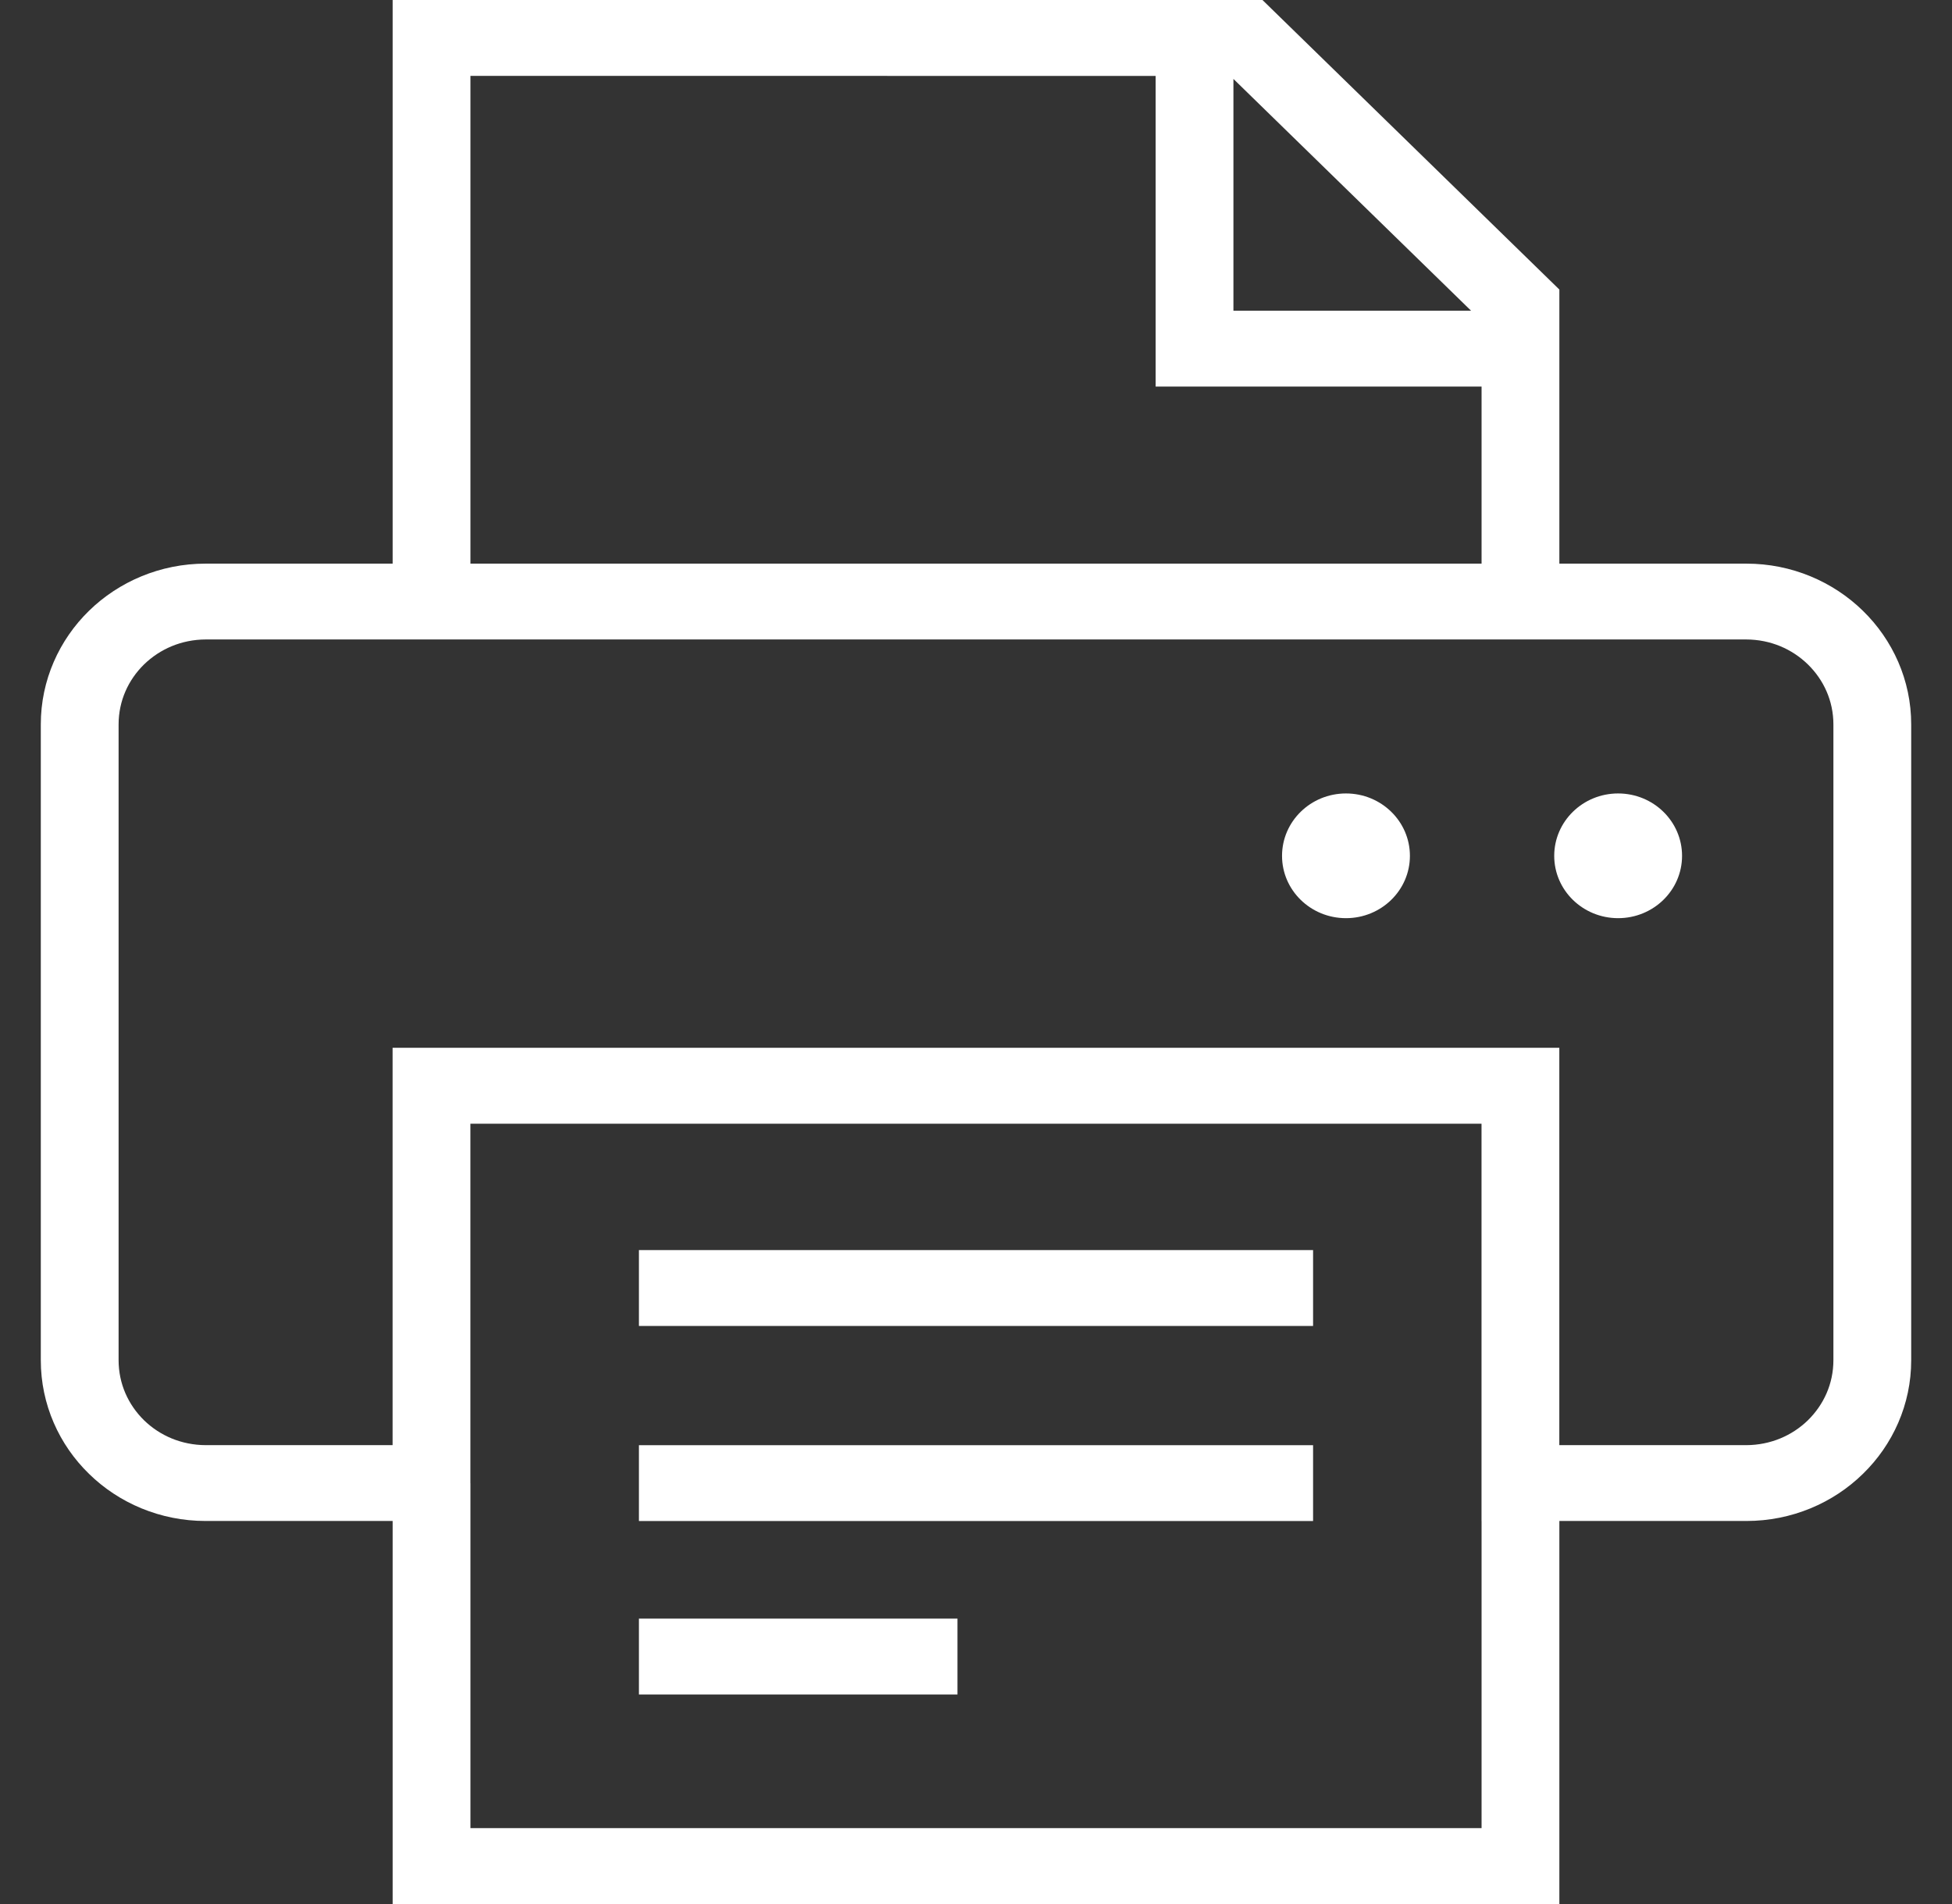 <svg width="41" height="40" viewBox="0 0 41 40" fill="none" xmlns="http://www.w3.org/2000/svg">
<rect x="0" y="0" width="41" height="40" fill="#333333" stroke="none"/>
<g clip-path="url(#clip0_1502_1124)">
<path d="M39.128 12.831C38.504 12.221 37.633 11.84 36.68 11.841H32.753V6.083L26.517 0H26.179H8.247V11.841H4.321C3.366 11.84 2.495 12.221 1.87 12.831C1.245 13.441 0.856 14.29 0.857 15.22V28.574C0.856 29.506 1.245 30.356 1.871 30.964C2.495 31.575 3.366 31.954 4.321 31.953H8.247V40H32.753V31.953H36.679C37.633 31.954 38.504 31.575 39.128 30.964C39.754 30.356 40.144 29.506 40.143 28.574V15.22C40.144 14.29 39.754 13.441 39.128 12.831ZM25.907 1.658L30.898 6.527H25.907V1.658ZM9.881 1.594L24.273 1.595V8.121H31.119V11.841H9.881V1.594ZM31.119 38.406H9.881V31.156H9.88V23.607H31.118V31.953H31.119V38.406ZM38.509 28.574C38.509 29.071 38.305 29.512 37.973 29.838C37.64 30.161 37.187 30.358 36.68 30.36H32.752V22.012H8.246V30.36H4.321C3.811 30.358 3.359 30.161 3.026 29.838C2.694 29.512 2.491 29.071 2.491 28.574V15.22C2.491 14.725 2.694 14.283 3.026 13.958C3.36 13.634 3.812 13.436 4.321 13.434H8.247H32.753H36.679C37.187 13.436 37.639 13.633 37.973 13.958C38.306 14.284 38.509 14.725 38.509 15.22V28.574H38.509Z" fill="white"/>
<path d="M27.58 26.262H13.42V27.856H27.58V26.262Z" fill="white"/>
<path d="M27.58 30.361H13.42V31.954H27.58V30.361Z" fill="white"/>
<path d="M20.111 34.004H13.42V35.598H20.111V34.004Z" fill="white"/>
<path d="M28.271 16.669C27.529 16.669 26.928 17.256 26.928 17.98C26.928 18.703 27.529 19.289 28.271 19.289C29.013 19.289 29.614 18.703 29.614 17.98C29.614 17.256 29.013 16.669 28.271 16.669Z" fill="white"/>
<path d="M33.987 16.669C33.246 16.669 32.645 17.256 32.645 17.98C32.645 18.703 33.246 19.289 33.987 19.289C34.729 19.289 35.33 18.703 35.33 17.98C35.33 17.256 34.729 16.669 33.987 16.669Z" fill="white"/>
</g>
<defs>
<clipPath id="clip0_1502_1124">
<rect width="41" height="40" fill="white"/>
</clipPath>
</defs>
</svg>
